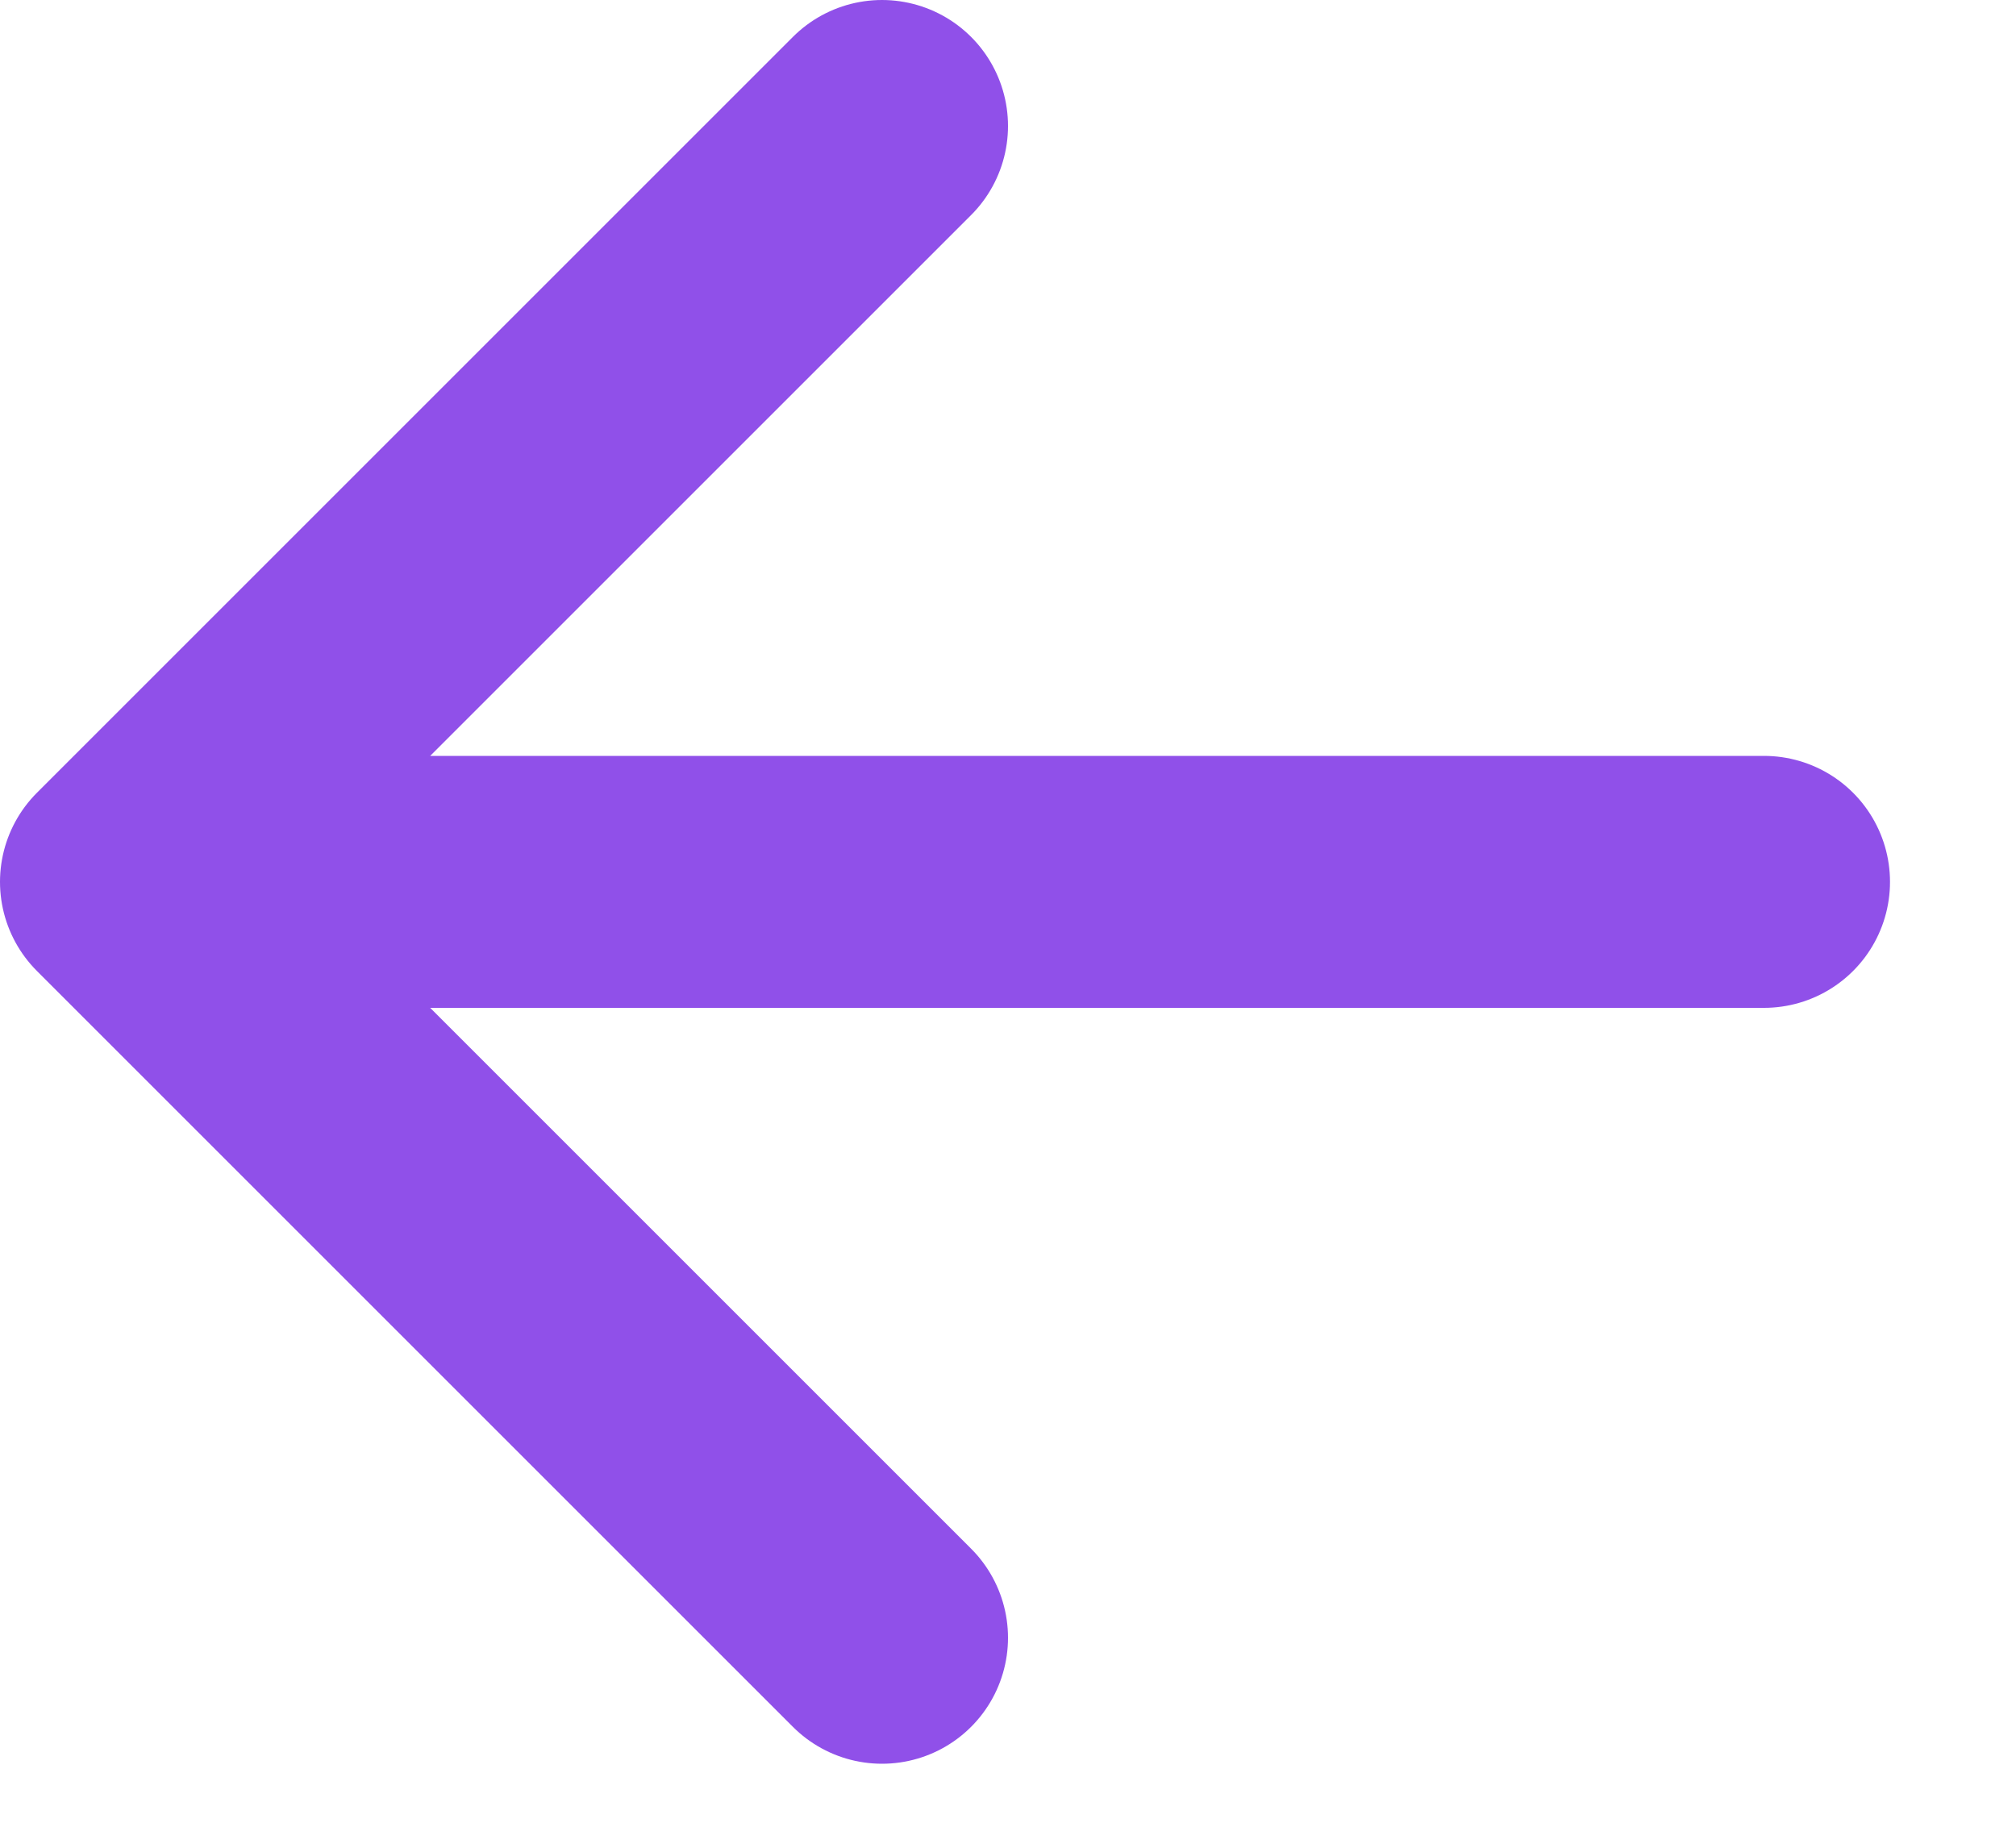 <svg width="12" height="11" viewBox="0 0 12 11" fill="none" xmlns="http://www.w3.org/2000/svg">
<path d="M5.25 9.75L0.75 5.25L5.25 0.75M1.375 5.25H10.5" stroke="#9050E9" stroke-width="1.5" stroke-linecap="round" stroke-linejoin="round"/>
</svg>
